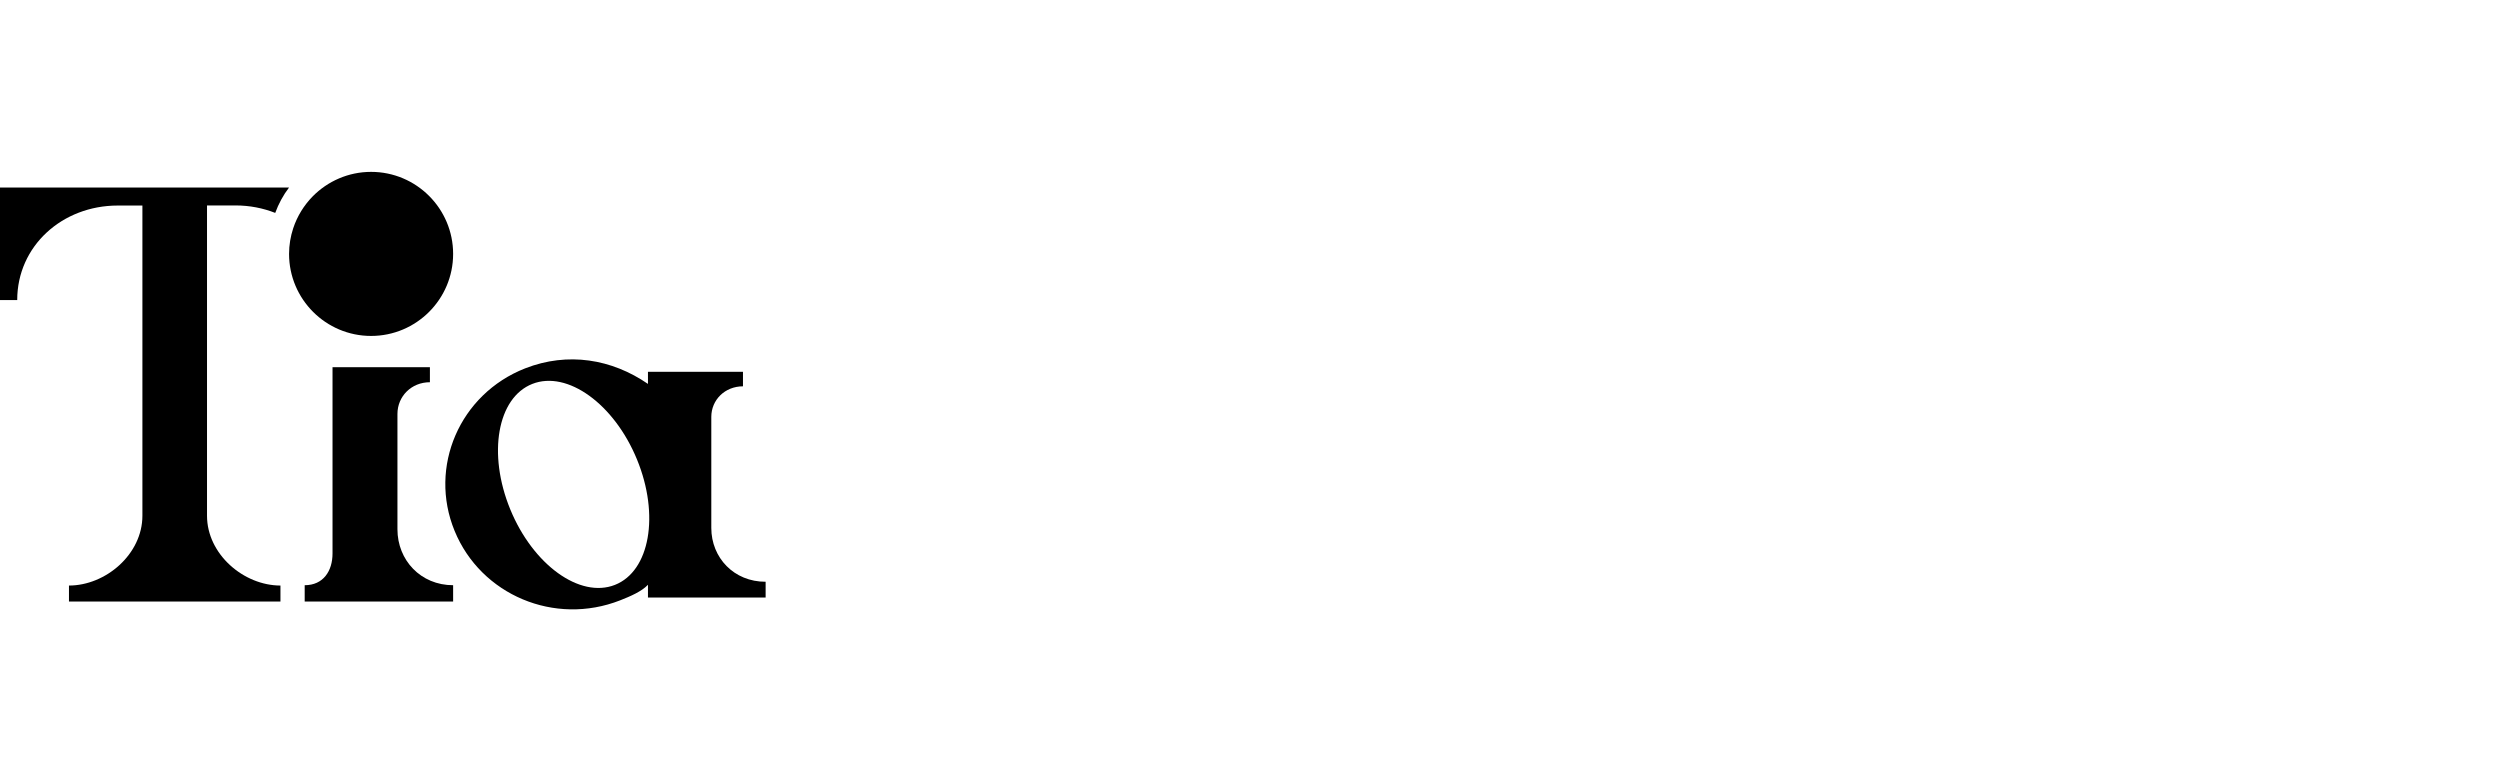 <?xml version="1.0" encoding="UTF-8"?>
<svg width="320px" height="100px" viewBox="0 0 320 100" version="1.1" xmlns="http://www.w3.org/2000/svg" xmlns:xlink="http://www.w3.org/1999/xlink">
    <!-- Generator: Sketch 63.1 (92452) - https://sketch.com -->
    <title>logo-tia</title>
    <desc>Created with Sketch.</desc>
    <g id="logo-tia" stroke="none" stroke-width="1" fill="none" fill-rule="evenodd">
        <g id="tia-logo" transform="translate(0, 21.293)" fill="#000000" fill-rule="nonzero">
            <path d="M0,2.707 L0,17.112 L2.204,17.112 C2.204,10.196 7.963,5.016 15.076,5.016 L18.228,5.016 L18.228,44.719 C18.228,49.652 13.528,53.657 8.828,53.657 L8.828,55.707 L35.898,55.707 L35.898,53.657 C31.198,53.657 26.498,49.652 26.498,44.719 L26.498,5.003 L30.138,5.003 C31.951,5.003 33.667,5.344 35.229,5.959 C35.661,4.784 36.247,3.691 37,2.707 L0,2.707 Z" id="Path"></path>
            <path d="M50.873,46.455 L50.873,31.693 C50.873,29.446 52.648,27.632 55.028,27.632 L55.028,25.707 L42.563,25.707 L42.563,49.553 C42.563,51.8 41.38,53.614 39,53.614 L39,55.707 L58,55.707 L58,53.614 C53.845,53.614 50.873,50.404 50.873,46.455 Z" id="Path"></path>
            <path d="M91.047,46.289 L91.047,32.067 C91.047,29.903 92.778,28.156 95.101,28.156 L95.101,26.301 L82.939,26.301 L82.939,27.847 C78.308,24.661 72.688,23.72 67.219,25.857 C58.836,29.15 54.824,38.465 58.191,46.665 C61.557,54.864 70.998,58.843 79.38,55.55 C80.699,55.026 82.101,54.434 82.939,53.561 L82.939,55.187 L98,55.187 L98,53.171 C93.946,53.184 91.047,50.093 91.047,46.289 Z M78.707,53.574 C74.227,55.335 68.222,51.007 65.309,43.896 C62.395,36.785 63.66,29.607 68.14,27.847 C72.619,26.086 78.624,30.414 81.538,37.525 C84.451,44.622 83.187,51.813 78.707,53.574 Z" id="Shape"></path>
            <path d="M47.5,0.707 C44.589,0.707 41.951,1.904 40.047,3.821 C38.918,4.964 38.047,6.365 37.53,7.929 C37.19,8.963 37,10.064 37,11.207 C37,17.001 41.706,21.707 47.5,21.707 C53.294,21.707 58,17.001 58,11.207 C58,5.413 53.294,0.707 47.5,0.707 Z" id="Path"></path>
        </g>
    </g>
</svg>